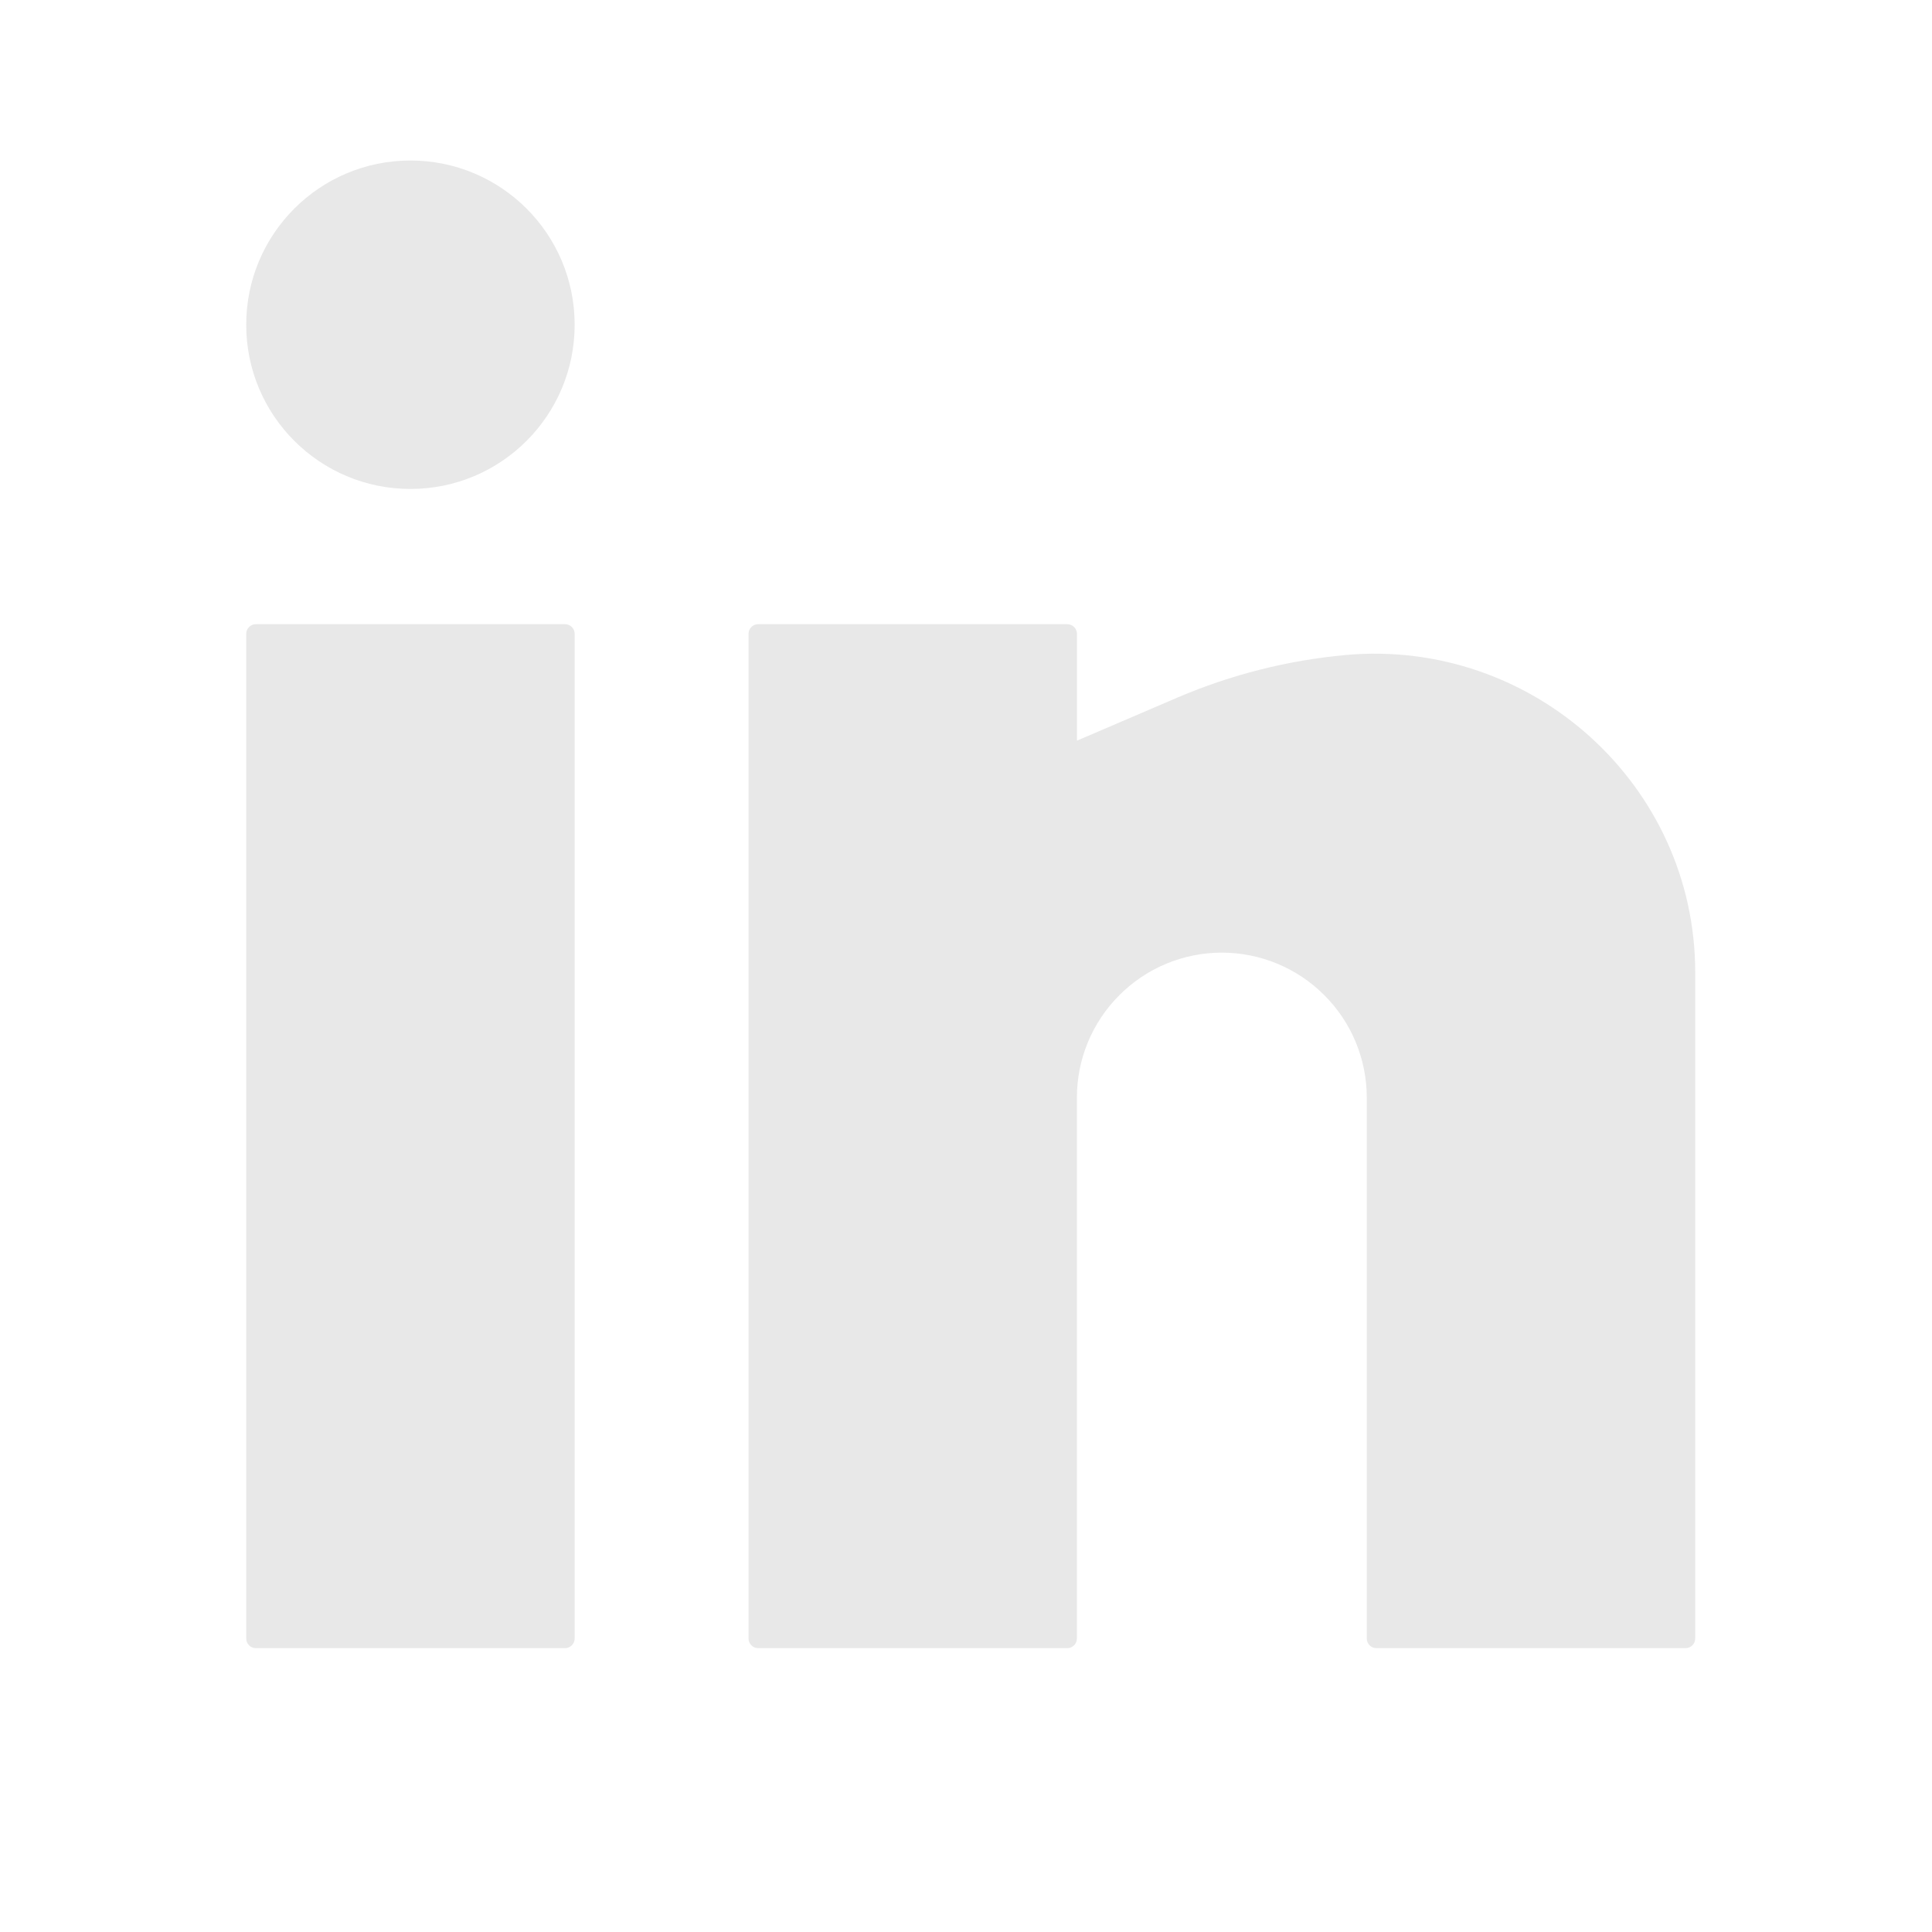 <svg width="25" height="25" viewBox="0 0 25 25" fill="none" xmlns="http://www.w3.org/2000/svg"><path d="M5.311 2.077c-1.174.0-2.125.951-2.125 2.125.0 1.174.951 2.125 2.125 2.125 1.174.0 2.125-.951 2.125-2.125.0-1.174-.951-2.125-2.125-2.125z" fill="#e8e8e8"/><path d="M3.311 8.077C3.242 8.077 3.186 8.133 3.186 8.202V21.202C3.186 21.271 3.242 21.327 3.311 21.327h4C7.38 21.327 7.436 21.271 7.436 21.202V8.202C7.436 8.133 7.38 8.077 7.311 8.077h-4z" fill="#e8e8e8"/><path d="M9.811 8.077C9.742 8.077 9.686 8.133 9.686 8.202V21.202C9.686 21.271 9.742 21.327 9.811 21.327H13.81C13.88 21.327 13.935 21.271 13.935 21.202v-7C13.935 13.705 14.133 13.228 14.485 12.877 14.836 12.525 15.313 12.327 15.81 12.327S16.785 12.525 17.136 12.877C17.488 13.228 17.686 13.705 17.686 14.202v7C17.686 21.271 17.741 21.327 17.811 21.327h4C21.88 21.327 21.936 21.271 21.936 21.202V12.582c0-2.427-2.111-4.325-4.525-4.106C16.666 8.544 15.93 8.73 15.242 9.024l-1.306.56V8.202C13.935 8.133 13.88 8.077 13.81 8.077H9.811z" fill="#e8e8e8"/></svg>